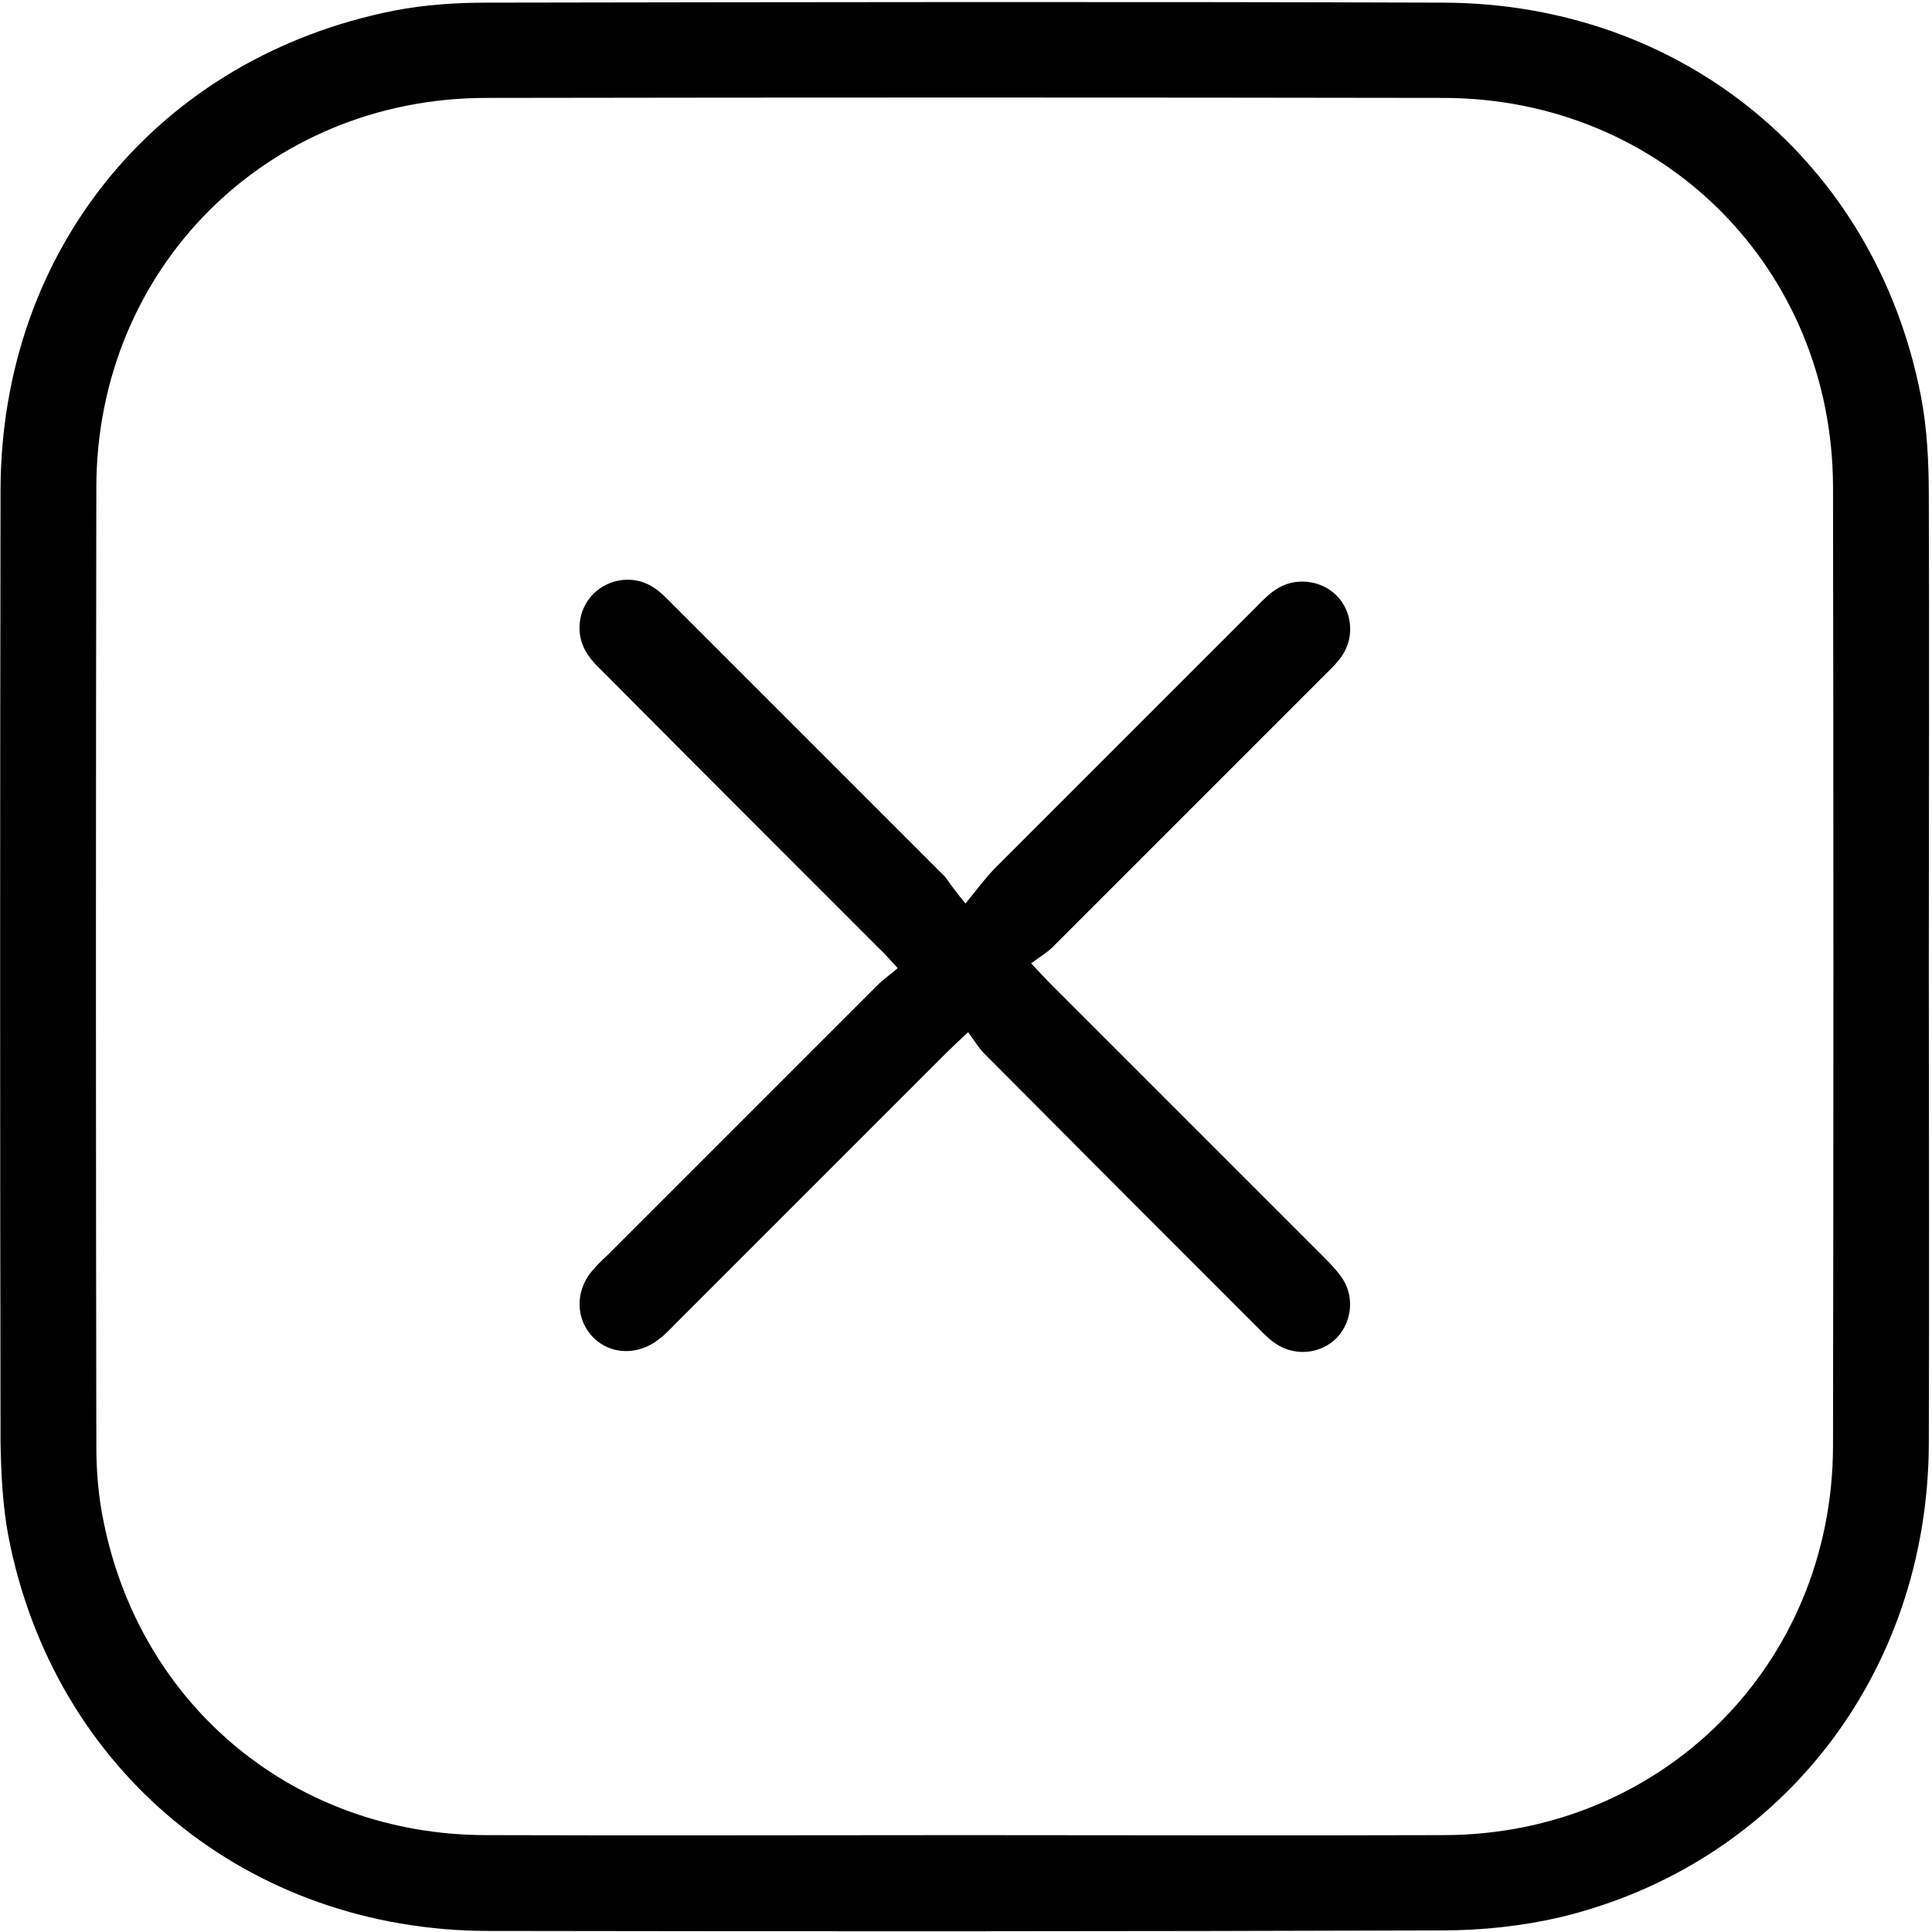 <?xml version="1.0" encoding="utf-8"?>
<!-- Generator: Adobe Illustrator 28.1.0, SVG Export Plug-In . SVG Version: 6.00 Build 0)  -->
<svg version="1.1" id="Layer_1" xmlns="http://www.w3.org/2000/svg" xmlns:xlink="http://www.w3.org/1999/xlink" x="0px" y="0px"
	 viewBox="0 0 365 365" style="enable-background:new 0 0 365 365;" xml:space="preserve">
<path d="M364.4,182.7c0,30,0.1,60.1,0,90.1c-0.2,43.5-28.1,79.4-69.6,89.4c-7.3,1.7-14.9,2.5-22.4,2.5
	c-60.1,0.2-120.1,0.2-180.2,0.1c-45.4-0.1-82-30.2-90.6-74.5c-1.1-5.8-1.4-11.9-1.5-17.8C0,212.5,0,152.6,0.1,92.6
	C0.2,47.1,30,10.8,74.5,2c5.7-1.1,11.6-1.5,17.4-1.5c60.2-0.1,120.4-0.2,180.7,0c45.2,0.1,81.7,30.1,90.3,74.3
	c1.2,6.2,1.5,12.7,1.5,19.1C364.5,123.5,364.4,153.1,364.4,182.7z M182.2,346.7c30.2,0,60.4,0.1,90.6,0
	c41.2-0.1,73.4-32.2,73.5-73.5c0.1-60.4,0.1-120.8,0-181.2c-0.1-41.3-32.2-73.4-73.5-73.5c-60.4-0.1-120.7-0.1-181.1,0
	c-41.3,0.1-73.4,32.2-73.5,73.5c-0.1,60.4-0.1,120.8,0,181.2c0,4.8,0.4,9.7,1.4,14.4c7.1,35,36.3,59,72.1,59.1
	C121.9,346.8,152,346.7,182.2,346.7z"/>
<path d="M182.4,170.7c2.3-2.8,3.8-4.9,5.6-6.7c16.4-16.4,32.8-32.8,49.2-49.2c1.2-1.2,2.4-2.5,3.8-3.4c3.5-2.4,8.4-1.9,11.4,1
	c3,2.9,3.6,7.8,1.2,11.4c-1,1.5-2.4,2.8-3.7,4.1c-17,17-34,34-51,51c-1.1,1.1-2.5,1.9-4.1,3.1c1.7,1.8,2.7,2.9,3.8,4
	c17.1,17.1,34.2,34.2,51.3,51.3c1.2,1.2,2.4,2.4,3.4,3.8c2.7,3.6,2.2,8.6-0.8,11.7c-3.1,3.1-8.1,3.5-11.7,0.9
	c-1.3-0.9-2.4-2.1-3.5-3.2c-17.1-17.1-34.2-34.2-51.3-51.4c-1.1-1.1-1.9-2.5-3.1-4.1c-1.8,1.7-3,2.8-4,3.8
	c-17.1,17.1-34.2,34.2-51.3,51.3c-1,1-2,2.1-3.1,2.9c-3.9,3.1-9.1,3-12.4-0.3c-3.3-3.3-3.5-8.6-0.4-12.4c0.9-1.1,1.9-2.1,3-3.1
	c17-17,34-34,51-51c1.1-1.1,2.4-2,3.9-3.3c-1.5-1.6-2.5-2.8-3.6-3.8c-17.2-17.2-34.4-34.4-51.6-51.7c-1.2-1.2-2.5-2.4-3.4-3.8
	c-2.4-3.5-1.9-8.4,1.1-11.4c3-3,7.8-3.6,11.4-1.2c1.4,0.9,2.6,2.2,3.8,3.4c17.1,17.1,34.2,34.2,51.3,51.3
	C179.6,167.1,180.5,168.4,182.4,170.7z"/>
</svg>
